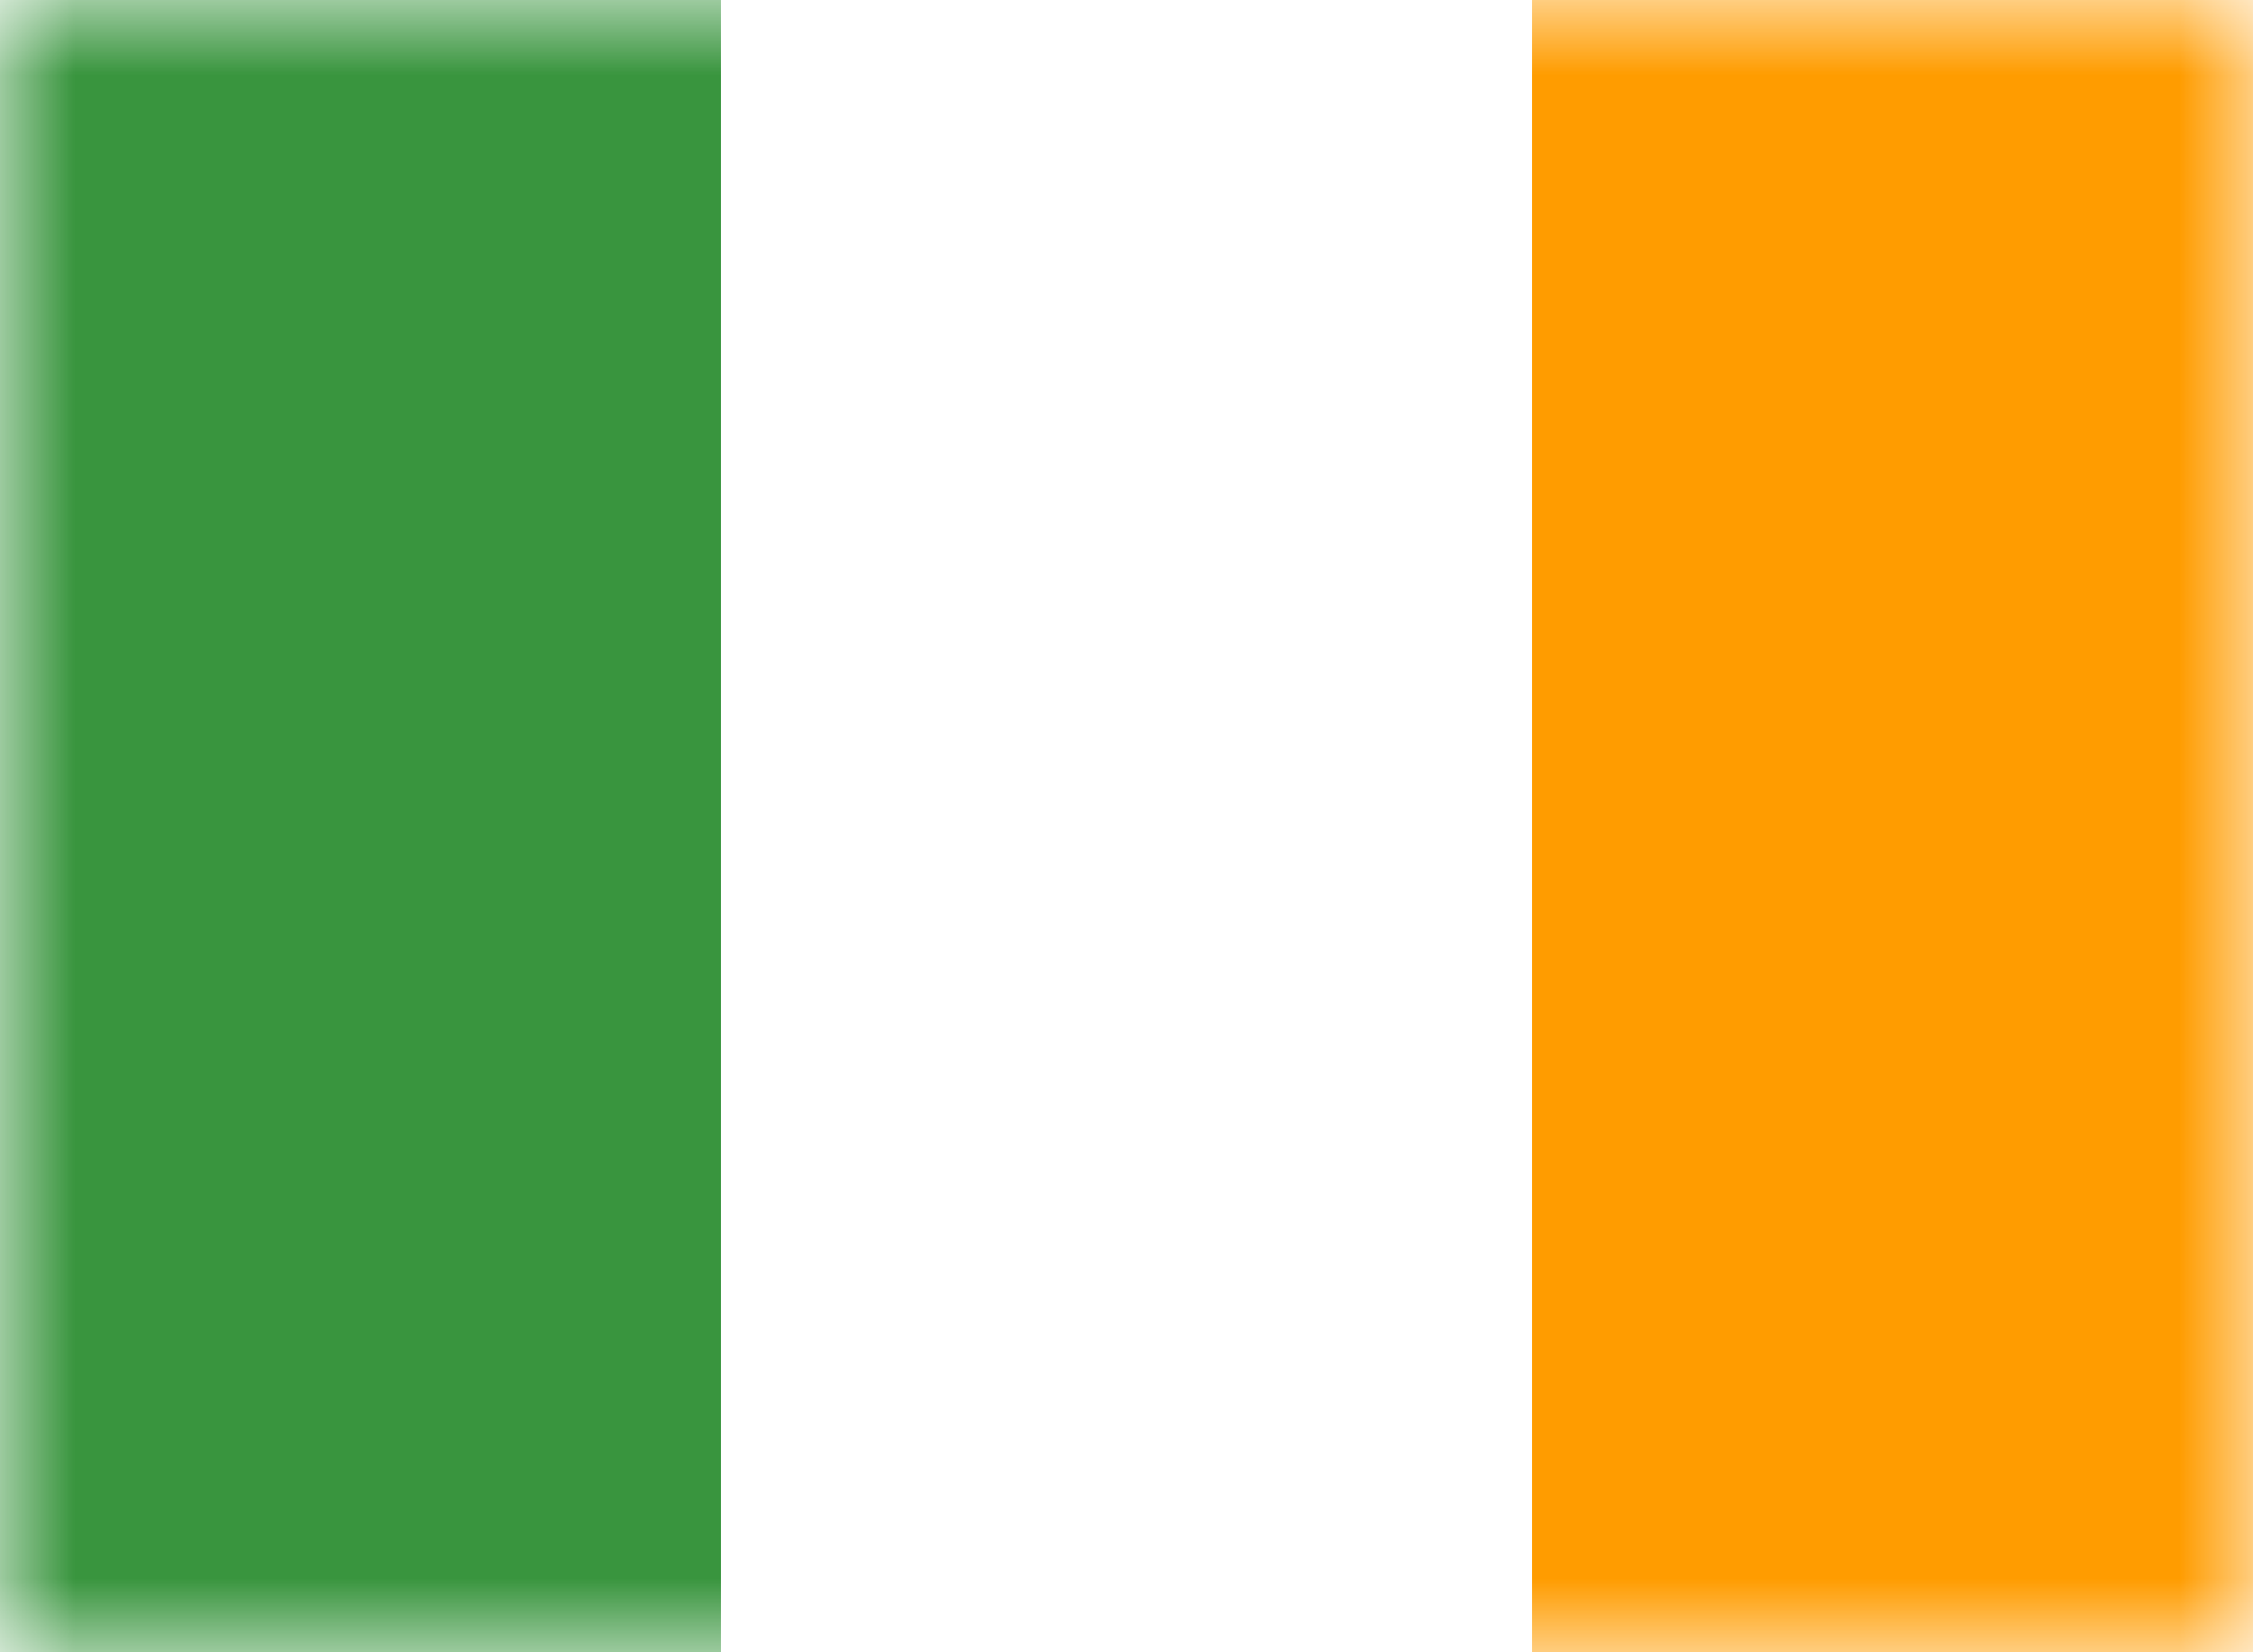 <?xml version="1.0" encoding="utf-8"?>
<!-- Generator: Adobe Illustrator 27.7.0, SVG Export Plug-In . SVG Version: 6.00 Build 0)  -->
<svg version="1.1" id="Layer_1" xmlns="http://www.w3.org/2000/svg" xmlns:xlink="http://www.w3.org/1999/xlink" x="0px" y="0px"
	 viewBox="0 0 15 11" style="enable-background:new 0 0 15 11;" xml:space="preserve">
<style type="text/css">
	.st0{clip-path:url(#SVGID_00000096741192655007393590000017506443615969098906_);}
	.st1{fill:#FFFFFF;filter:url(#Adobe_OpacityMaskFilter);}
	.st2{mask:url(#mask0_681_731_00000072979649028732789500000005030528278721349565_);}
	.st3{fill:#FFFFFF;}
	.st4{fill:#FF9C00;}
	.st5{fill:#39953E;}
</style>
<g>
	<defs>
		<rect id="SVGID_1_" width="15" height="11"/>
	</defs>
	<clipPath id="SVGID_00000086666147208618509360000008222356992131588760_">
		<use xlink:href="#SVGID_1_"  style="overflow:visible;"/>
	</clipPath>
	<g style="clip-path:url(#SVGID_00000086666147208618509360000008222356992131588760_);">
		<defs>
			<filter id="Adobe_OpacityMaskFilter" filterUnits="userSpaceOnUse" x="0" y="0" width="15" height="11">
				<feColorMatrix  type="matrix" values="1 0 0 0 0  0 1 0 0 0  0 0 1 0 0  0 0 0 1 0"/>
			</filter>
		</defs>
		
			<mask maskUnits="userSpaceOnUse" x="0" y="0" width="15" height="11" id="mask0_681_731_00000072979649028732789500000005030528278721349565_">
			<path class="st1" d="M15,0H0v11h15V0z"/>
		</mask>
		<g class="st2">
			<path class="st3" d="M14.9,0H0v11h14.9V0z"/>
			<path class="st4" d="M15,0h-4.8v11H15V0z"/>
			<path class="st5" d="M4.8,0H0v11h4.8V0z"/>
		</g>
	</g>
</g>
</svg>
